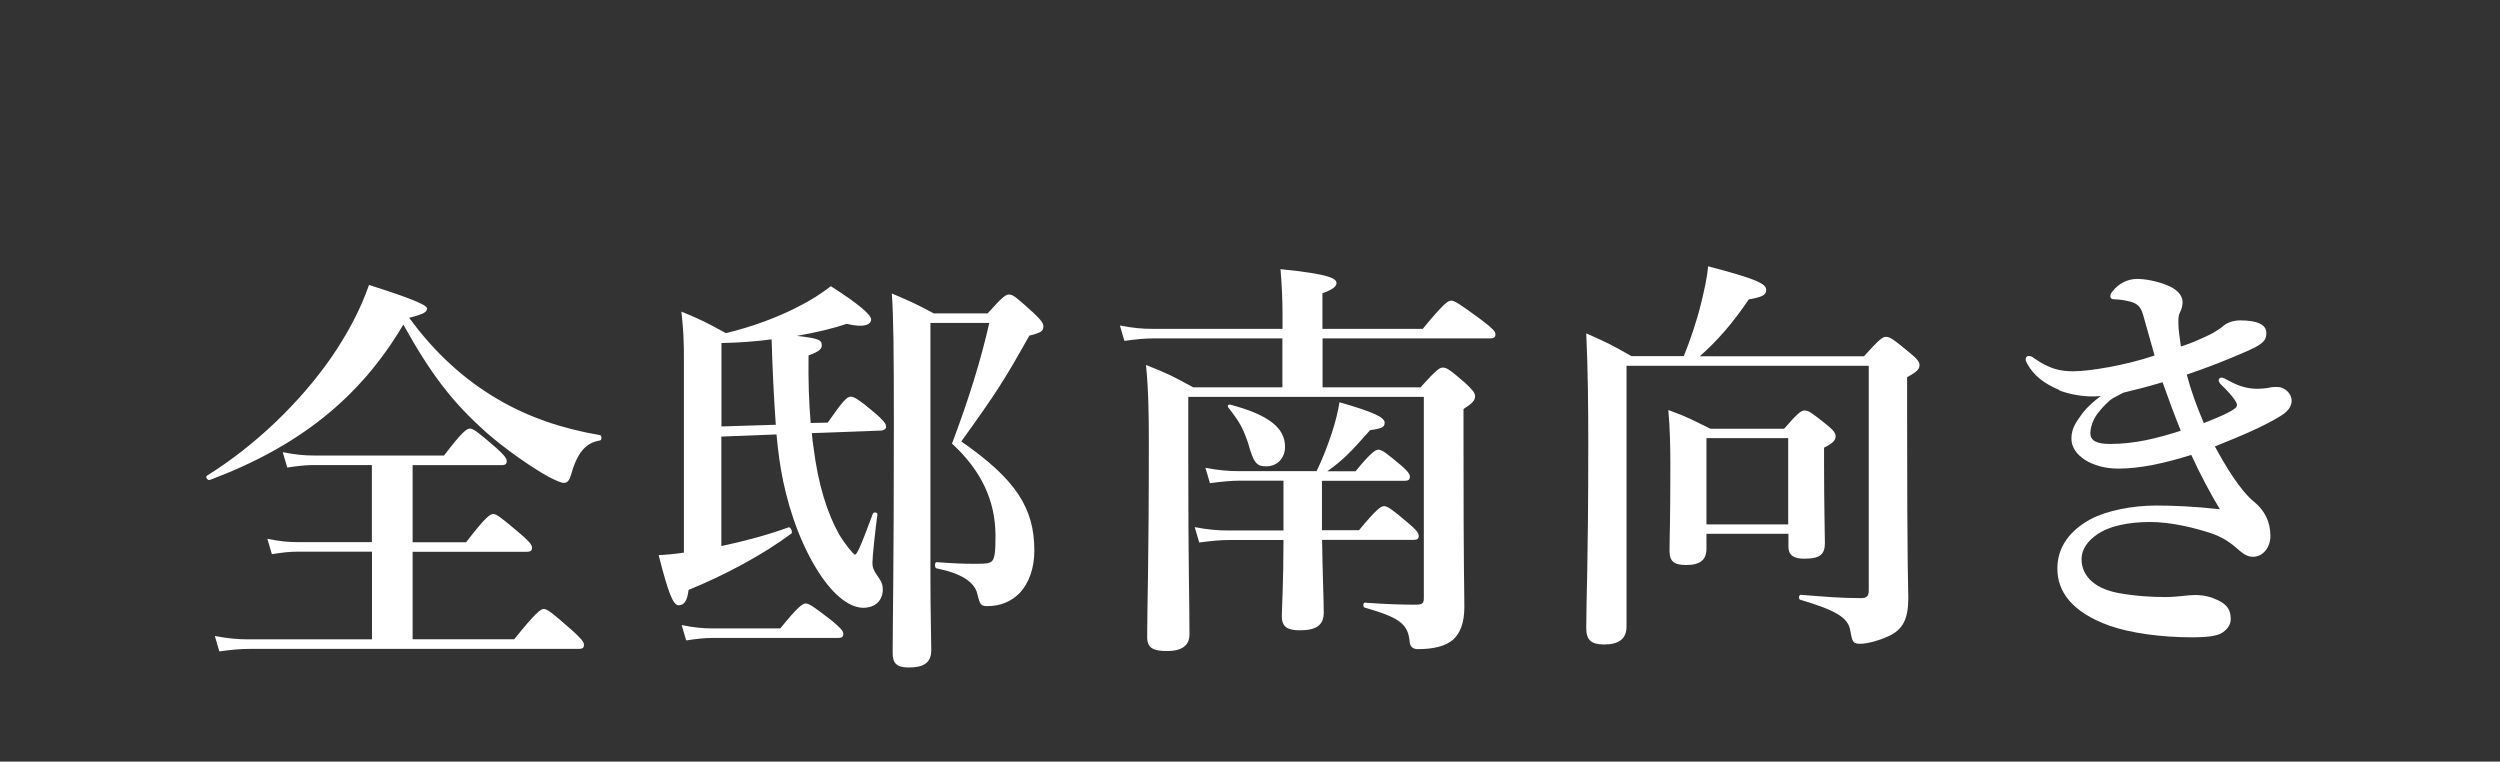 <?xml version="1.0" encoding="UTF-8"?>
<svg xmlns="http://www.w3.org/2000/svg" viewBox="0 0 209.82 63.92">
  <rect x="0" y="0" width="209.82" height="63.92" fill="#333333" stroke="none"/>
  <defs>
    <style>
      .cls-1 {
        fill: #fff;
      }

      .cls-2 {
        fill: none;
      }
    </style>
  </defs>
  <g id="Copy4">
    <g id="c">
      <path class="cls-1" d="M17.6,40.28c-.17.07-.38-.24-.24-.35,4.07-2.54,7.8-6.13,10.44-9.92,1.39-2.02,2.47-4.07,3.17-6.09,3.25,1.02,4.87,1.67,4.87,1.95,0,.31-.24.49-1.5.8,2.16,2.96,4.63,5.19,7.41,6.82,2.54,1.5,5.36,2.47,8.6,3.03.17.03.17.42,0,.45-1.18.18-1.91,1.01-2.44,2.93-.14.45-.31.63-.59.63-.21,0-.7-.21-1.29-.52-1.46-.8-3.72-2.4-5.22-3.72-2.85-2.54-4.63-4.87-6.96-9.05-3.65,6.2-8.84,10.27-16.26,13.05h.01ZM31.21,46.3h-6.23c-.66,0-1.29.07-2.16.21l-.38-1.29c1.01.21,1.78.28,2.54.28h6.23v-6.47h-4.87c-.66,0-1.32.07-2.23.21l-.38-1.29c1.04.21,1.81.28,2.61.28h10.93c1.5-1.98,1.91-2.26,2.16-2.26.31,0,.66.28,2.16,1.57.66.59.94.91.94,1.15s-.1.35-.45.35h-7.45v6.47h4.49c1.6-2.09,2.02-2.37,2.26-2.37.31,0,.66.28,2.3,1.67.7.59.97.91.97,1.15s-.1.35-.45.35h-9.57v7.34h8.53c1.81-2.26,2.23-2.54,2.47-2.54.31,0,.66.28,2.37,1.78.73.66,1.01.97,1.01,1.22s-.1.35-.45.35h-27.64c-.77,0-1.5.07-2.51.21l-.38-1.29c1.11.21,1.98.28,2.82.28h10.37v-7.34h0v-.02Z"/>
      <path class="cls-1" d="M69.46,35.48c1.25-1.78,1.6-2.19,1.95-2.19.28,0,.73.28,2.09,1.43.66.59.87.84.87,1.11,0,.17-.21.31-.49.31l-5.74.21c.03.42.07.84.14,1.22.38,3.03,1.11,5.43,2.16,7.31.42.7,1.18,1.67,1.32,1.67s.42-.52,1.5-3.44c.07-.18.42-.1.38.07-.18,1.29-.42,3.55-.42,4.07,0,.35.1.63.42,1.08.35.49.45.73.45,1.15,0,.91-.63,1.53-1.64,1.53-1.08,0-2.33-.94-3.45-2.54-1.63-2.37-2.68-5.29-3.27-8.08-.24-1.15-.42-2.4-.56-3.93l-4.63.18v9.19c1.99-.42,4-.97,5.64-1.57.17-.07.38.42.24.52-2.44,1.81-5.57,3.48-8.63,4.73-.1.87-.35,1.29-.84,1.29-.45,0-.87-1.04-1.67-4.21.66-.03,1.39-.1,2.12-.21v-15.84c0-2.02-.03-2.68-.21-4.39,1.84.77,2.09.91,3.73,1.81,2.16-.52,4.28-1.29,6.09-2.23,1.04-.52,1.95-1.11,2.72-1.71,2.3,1.46,3.38,2.4,3.38,2.78,0,.45-.59.73-2.05.38-1.11.38-2.58.73-4.18,1.01,1.88.21,2.09.35,2.09.8,0,.31-.24.52-1.11.84-.03,2.09.03,3.97.18,5.67l1.43-.03h0ZM65.49,52.74c1.46-1.81,1.88-2.09,2.12-2.09.31,0,.7.28,2.23,1.46.66.56.94.84.94,1.08s-.1.35-.45.35h-10.48c-.7,0-1.36.07-2.26.21l-.38-1.29c1.01.21,1.78.28,2.54.28h5.74,0ZM65.11,35.65c-.17-2.4-.28-4.77-.35-7.17-1.32.18-2.75.28-4.21.31v7l4.56-.14ZM82.9,26.29c1.22-1.36,1.5-1.57,1.78-1.57.35,0,.59.21,2.05,1.53.63.59.84.87.84,1.15,0,.38-.18.52-1.18.77-2.09,3.72-2.68,4.66-5.71,8.88,4.56,3.17,6.13,5.57,6.13,9.15,0,1.5-.45,2.75-1.25,3.59-.7.7-1.6,1.08-2.68,1.08-.56,0-.63-.1-.87-1.08-.24-.94-1.32-1.67-3.41-2.09-.17-.03-.17-.52,0-.52,1.36.1,2.12.14,3.31.14,1.01,0,1.18-.07,1.36-.24.24-.28.28-.91.28-2.12,0-2.96-1.22-5.5-3.65-7.73,1.43-3.79,2.44-7.07,3.13-10.13h-4.94v21.44c0,2.85.07,5.12.07,6.02,0,1.11-.7,1.46-1.88,1.46s-1.36-.49-1.36-1.25c0-2.68.1-6.65.1-19.21,0-6.16-.03-8.91-.17-10.93,1.71.73,1.95.84,3.52,1.67h4.56-.03Z"/>
      <path class="cls-1" d="M119.21,32.52c1.32-1.46,1.6-1.67,1.88-1.67.35,0,.63.21,1.91,1.32.59.56.8.8.8,1.08,0,.35-.21.59-.97,1.08v2.75c0,11.17.07,12.25.07,13.85,0,1.29-.31,2.19-.97,2.78-.63.52-1.6.77-2.92.77-.45,0-.66-.21-.7-.63-.14-1.5-.87-2.02-3.76-2.85-.17-.03-.17-.42,0-.42,1.84.14,3.31.17,4.25.17.63,0,.7-.14.7-.59v-16.85h-19.77v5.36c0,9.33.1,11.28.1,14.58,0,.94-.66,1.39-1.88,1.39-1.15,0-1.67-.24-1.67-1.18,0-2.75.14-5.46.14-16.53,0-1.98-.03-4.32-.24-6.3,1.91.76,2.19.91,3.97,1.88h7.48v-4.11h-10.79c-.73,0-1.5.07-2.47.21l-.38-1.29c1.08.21,1.91.28,2.72.28h10.93v-1.25c0-1.29-.07-2.61-.17-3.76,4.21.42,4.7.8,4.7,1.18,0,.28-.38.56-1.18.84v2.99h8.42c1.71-2.09,2.12-2.37,2.37-2.37.31,0,.73.28,2.58,1.64.87.66,1.15.94,1.15,1.18s-.1.35-.45.35h-14.06v4.11h8.25-.04ZM110.96,44.5h3.1c1.43-1.74,1.84-2.02,2.09-2.02.31,0,.7.28,2.05,1.43.59.49.87.8.87,1.05s-.1.35-.45.35h-7.66c.03,2.44.14,5.15.14,6.09,0,1.08-.63,1.5-2.02,1.5-1.01,0-1.5-.28-1.5-1.18,0-.63.14-2.75.14-6.4h-4.49c-.77,0-1.53.07-2.58.21l-.38-1.29c1.11.21,1.91.28,2.75.28h4.7v-4.18h-3.59c-.77,0-1.53.07-2.58.21l-.38-1.29c1.08.21,1.91.28,2.72.28h6.61c.49-1.01.94-2.16,1.29-3.24.31-.94.52-1.84.63-2.54,2.78.8,3.79,1.25,3.79,1.71,0,.38-.21.49-1.22.63-1.67,1.91-2.4,2.61-3.59,3.45h2.37c1.25-1.53,1.67-1.81,1.91-1.81.31,0,.66.28,1.88,1.29.49.42.77.73.77.97s-.1.35-.45.35h-6.93v4.18-.03ZM106.3,39.14c-.87,0-1.08-.28-1.57-2.02-.42-1.18-.66-1.67-1.64-2.92-.1-.14,0-.28.17-.24,3.24.87,4.59,1.95,4.59,3.55,0,.94-.66,1.63-1.57,1.63h.02Z"/>
      <path class="cls-1" d="M141.31,29.91c.52-1.29,1.08-2.89,1.46-4.46.28-1.15.52-2.23.59-3.1,3.93,1.04,4.87,1.43,4.87,1.98,0,.42-.28.59-1.46.8-1.39,2.05-2.65,3.48-4.11,4.77h13.78c1.29-1.43,1.57-1.63,1.84-1.63.35,0,.63.21,1.98,1.32.63.52.84.77.84,1.05,0,.35-.24.59-1.04,1.01v3.06c0,13.64.1,14.58.1,15.49,0,1.74-.45,2.65-1.67,3.2-.77.35-1.74.63-2.37.63s-.66-.17-.84-1.15c-.18-1.04-1.22-1.67-4.18-2.54-.17-.03-.14-.42.03-.42,2.12.17,3.38.28,5.08.28.45,0,.63-.17.63-.63v-18.87h-20.33v21.89c0,1.01-.63,1.5-1.88,1.5-1.08,0-1.5-.38-1.5-1.36,0-2.58.17-5.19.17-15.63,0-3.03-.03-6.06-.17-9.12,1.81.8,2.09.94,3.79,1.91h4.35l.04.02ZM143.22,44.81v1.22c0,.94-.49,1.39-1.71,1.39-1.01,0-1.39-.31-1.39-1.18,0-1.18.07-2.37.07-7.17,0-1.53-.03-3.1-.17-4.66,1.71.63,1.95.8,3.52,1.57h6.2c1.15-1.32,1.43-1.53,1.71-1.53.35,0,.63.21,1.84,1.18.56.45.77.7.77.97,0,.35-.21.59-.97.97v1.32c0,3.48.07,5.88.07,6.68,0,.94-.38,1.32-1.74,1.32-.91,0-1.32-.31-1.32-1.01v-1.08h-6.88ZM150.08,36.77h-6.86v7.24h6.86v-7.24Z"/>
      <path class="cls-1" d="M172.83,32.73c-1.25-.52-2.16-1.22-2.68-2.19-.07-.14-.14-.24-.14-.38s.07-.28.24-.28.28.03.45.17c1.29.91,2.19,1.11,3.31,1.11,1.36,0,4.35-.49,6.82-1.32-.21-.73-.63-2.26-.97-3.44-.21-.73-.56-.94-1.04-1.08-.28-.07-.59-.14-1.01-.18-.17,0-.35-.03-.45-.03s-.24-.07-.24-.24c0-.21.1-.31.21-.45.49-.63,1.25-1.01,2.02-1.01.7,0,1.6.17,2.44.49.91.35,1.39.87,1.39,1.46,0,.28-.07.56-.21.84-.18.35-.14.66-.14,1.04,0,.35.1,1.11.21,1.84.87-.28,1.43-.52,2.37-.97.21-.1.35-.17.73-.42.17-.1.31-.21.52-.38.28-.24.8-.42,1.36-.42,1.32,0,2.19.31,2.19,1.04,0,.66-.28.94-1.6,1.53-1.57.7-3.44,1.43-5.08,1.98.35,1.32.8,2.58,1.43,4.07,1.25-.49,2.12-.87,2.54-1.18.21-.14.24-.21.24-.38s-.38-.76-1.29-1.63c-.18-.18-.24-.28-.24-.42,0-.1.1-.21.24-.21s.28.1.7.31c.94.52,1.71.63,2.33.63.21,0,.66-.03.87-.07.28-.07.49-.1.94-.07.49.07,1.01.52,1.04,1.08.03.38-.17.87-.84,1.29-1.46.91-3.17,1.63-5.6,2.61.91,1.67,2.09,3.65,3.27,4.63.91.73,1.39,1.7,1.39,2.89,0,.91-.59,1.74-1.46,1.74-.56,0-.94-.35-1.43-.77-.59-.52-1.25-.91-2.02-1.18-1.46-.49-3.44-.97-5.19-.97-1.91,0-3.27.38-4.04.8-.84.45-1.71,1.25-1.71,2.33,0,1.22.87,2.4,3.03,2.82,1.5.28,2.92.35,4,.35s1.84-.17,2.47-.17c.77,0,1.32.14,1.98.45.77.38,1.04.84,1.04,1.57,0,.38-.17.76-.66,1.11-.49.35-1.5.42-2.57.42-2.58,0-5.15-.35-6.93-.97-3.2-1.15-4.39-2.89-4.39-4.8,0-1.78,1.01-3.17,2.78-4.14,1.36-.73,3.55-1.15,5.5-1.15,1.36,0,3.2.07,5.36.31-.7-1.15-1.64-2.89-2.4-4.56-2.33.73-4.35,1.15-6.13,1.15-2.19,0-3.93-1.11-3.93-2.51,0-.94.45-1.46.97-2.19.38-.49.97-1.01,1.5-1.39-1.32.14-2.75-.17-3.52-.49h0l.03-.02ZM177.08,33.6c-.52.45-1.01,1.01-1.29,1.5-.24.45-.35.91-.35,1.25,0,.59.45.91,1.64.91,2.05,0,3.9-.45,5.95-1.11-.56-1.39-.87-2.23-1.53-4.07-1.53.45-2.12.59-3.27.87-.7.35-1.01.52-1.15.66h0Z"/>
    </g>
  </g>
  <g id="_レイヤー_2" data-name="レイヤー 2">
    <rect class="cls-2" width="209.82" height="63.92"/>
  </g>
</svg>